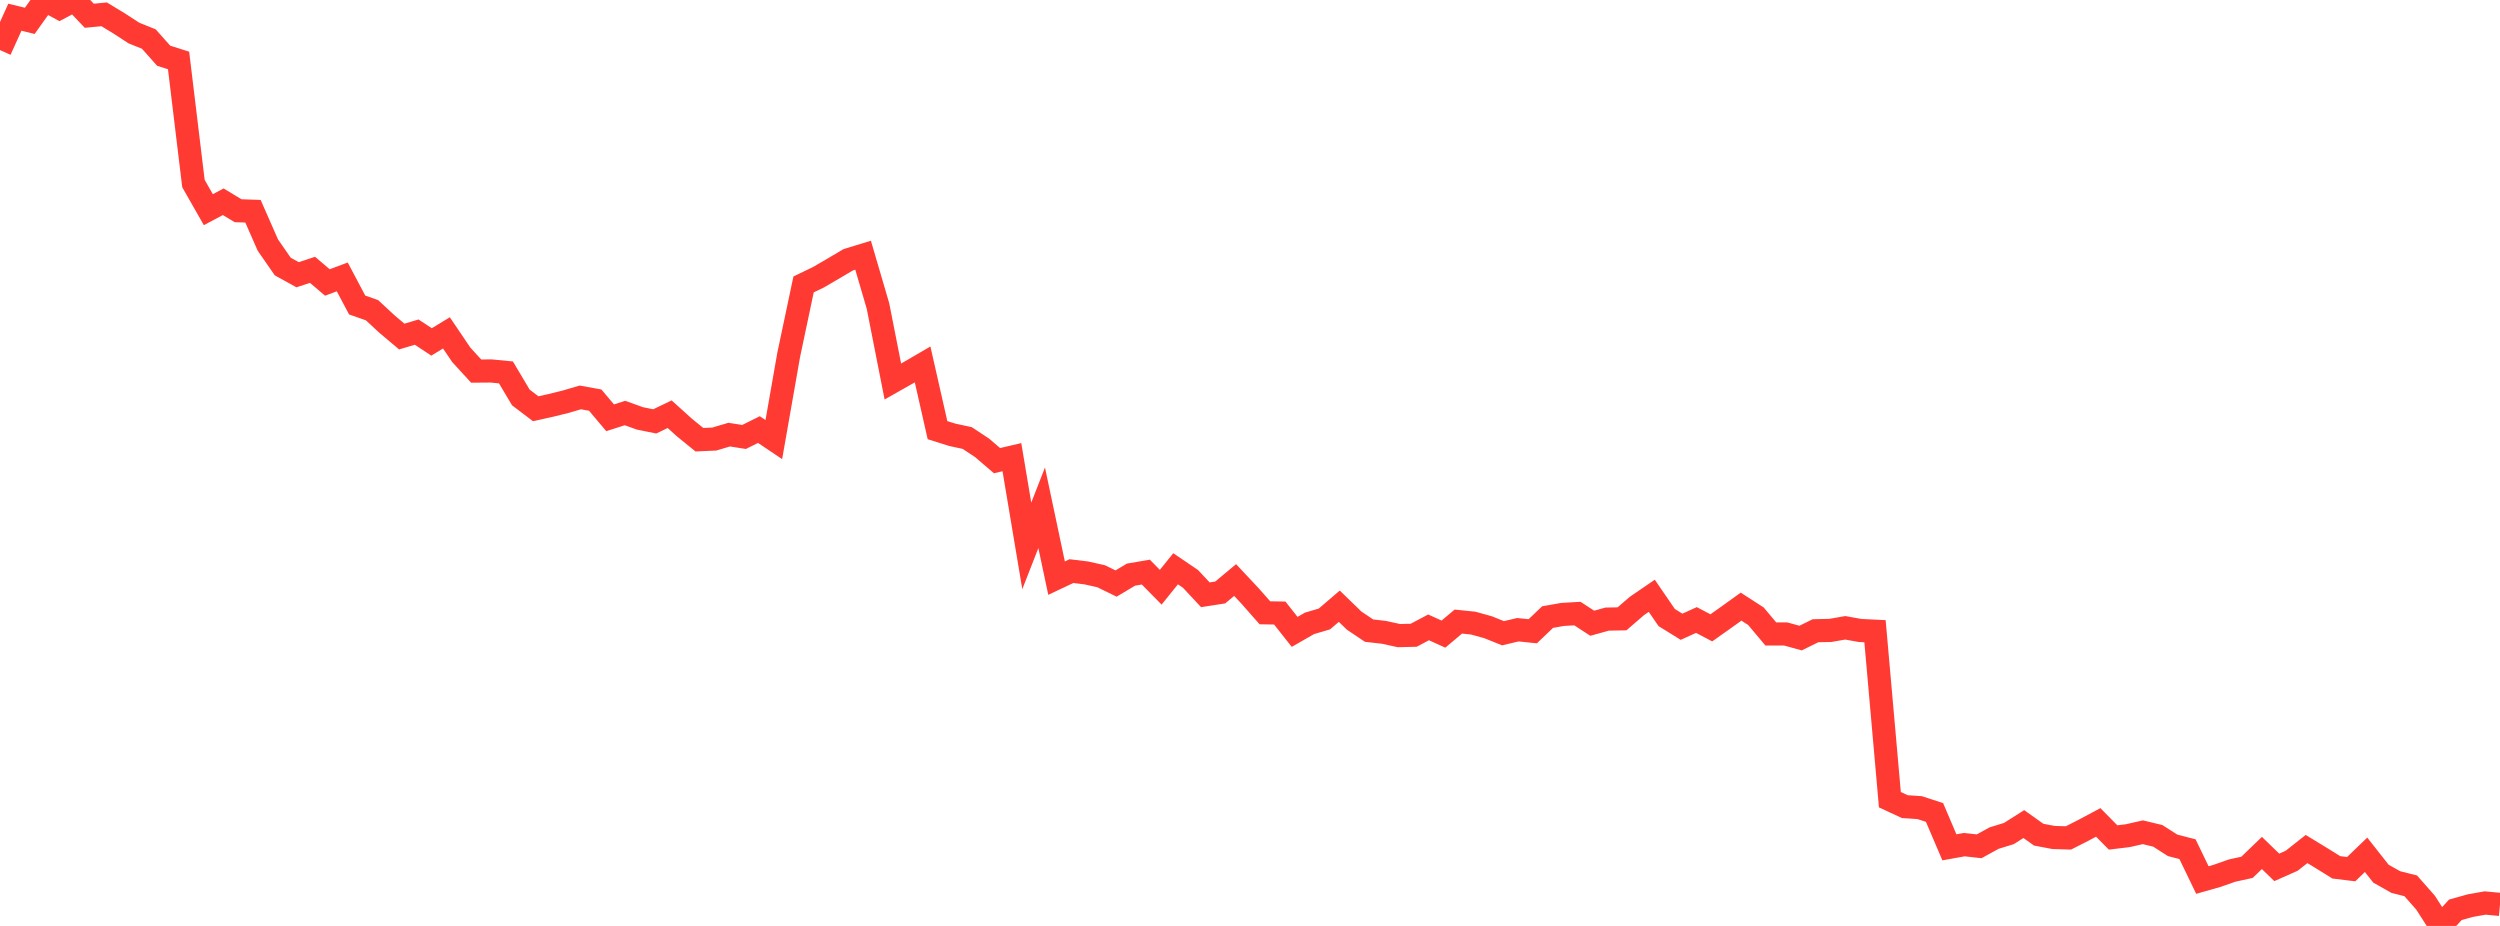<?xml version="1.0" standalone="no"?>
<!DOCTYPE svg PUBLIC "-//W3C//DTD SVG 1.1//EN" "http://www.w3.org/Graphics/SVG/1.1/DTD/svg11.dtd">

<svg width="135" height="50" viewBox="0 0 135 50" preserveAspectRatio="none" 
  xmlns="http://www.w3.org/2000/svg"
  xmlns:xlink="http://www.w3.org/1999/xlink">


<polyline points="0.0, 2.703 0.804, 0.929 1.607, 1.126 2.411, 0.0 3.214, 0.433 4.018, 0.007 4.821, 0.851 5.625, 0.774 6.429, 1.262 7.232, 1.785 8.036, 2.108 8.839, 3.01 9.643, 3.265 10.446, 9.911 11.25, 11.322 12.054, 10.895 12.857, 11.379 13.661, 11.407 14.464, 13.233 15.268, 14.392 16.071, 14.836 16.875, 14.57 17.679, 15.254 18.482, 14.953 19.286, 16.47 20.089, 16.752 20.893, 17.497 21.696, 18.174 22.5, 17.934 23.304, 18.464 24.107, 17.975 24.911, 19.164 25.714, 20.039 26.518, 20.032 27.321, 20.11 28.125, 21.462 28.929, 22.073 29.732, 21.894 30.536, 21.696 31.339, 21.461 32.143, 21.607 32.946, 22.56 33.75, 22.303 34.554, 22.593 35.357, 22.755 36.161, 22.367 36.964, 23.092 37.768, 23.744 38.571, 23.709 39.375, 23.47 40.179, 23.596 40.982, 23.197 41.786, 23.738 42.589, 19.166 43.393, 15.359 44.196, 14.972 45.0, 14.503 45.804, 14.028 46.607, 13.782 47.411, 16.524 48.214, 20.601 49.018, 20.146 49.821, 19.679 50.625, 23.229 51.429, 23.481 52.232, 23.654 53.036, 24.187 53.839, 24.875 54.643, 24.687 55.446, 29.479 56.25, 27.42 57.054, 31.219 57.857, 30.84 58.661, 30.938 59.464, 31.118 60.268, 31.511 61.071, 31.031 61.875, 30.893 62.679, 31.71 63.482, 30.714 64.286, 31.259 65.089, 32.118 65.893, 31.993 66.696, 31.322 67.5, 32.179 68.304, 33.091 69.107, 33.104 69.911, 34.121 70.714, 33.661 71.518, 33.425 72.321, 32.735 73.125, 33.514 73.929, 34.054 74.732, 34.146 75.536, 34.322 76.339, 34.304 77.143, 33.878 77.946, 34.242 78.75, 33.565 79.554, 33.648 80.357, 33.871 81.161, 34.195 81.964, 34.005 82.768, 34.088 83.571, 33.322 84.375, 33.18 85.179, 33.133 85.982, 33.655 86.786, 33.432 87.589, 33.417 88.393, 32.722 89.196, 32.173 90.0, 33.346 90.804, 33.845 91.607, 33.48 92.411, 33.904 93.214, 33.336 94.018, 32.758 94.821, 33.277 95.625, 34.235 96.429, 34.235 97.232, 34.456 98.036, 34.06 98.839, 34.042 99.643, 33.902 100.446, 34.046 101.25, 34.085 102.054, 43.184 102.857, 43.558 103.661, 43.612 104.464, 43.874 105.268, 45.756 106.071, 45.611 106.875, 45.7 107.679, 45.258 108.482, 45.01 109.286, 44.5 110.089, 45.072 110.893, 45.224 111.696, 45.248 112.5, 44.839 113.304, 44.41 114.107, 45.223 114.911, 45.125 115.714, 44.942 116.518, 45.135 117.321, 45.648 118.125, 45.856 118.929, 47.522 119.732, 47.293 120.536, 47.011 121.339, 46.835 122.143, 46.06 122.946, 46.838 123.75, 46.481 124.554, 45.847 125.357, 46.337 126.161, 46.836 126.964, 46.934 127.768, 46.159 128.571, 47.178 129.375, 47.632 130.179, 47.834 130.982, 48.746 131.786, 50.0 132.589, 49.13 133.393, 48.905 134.196, 48.762 135.0, 48.838" fill="none" stroke="#ff3a33" stroke-width="1.25"/>

</svg>